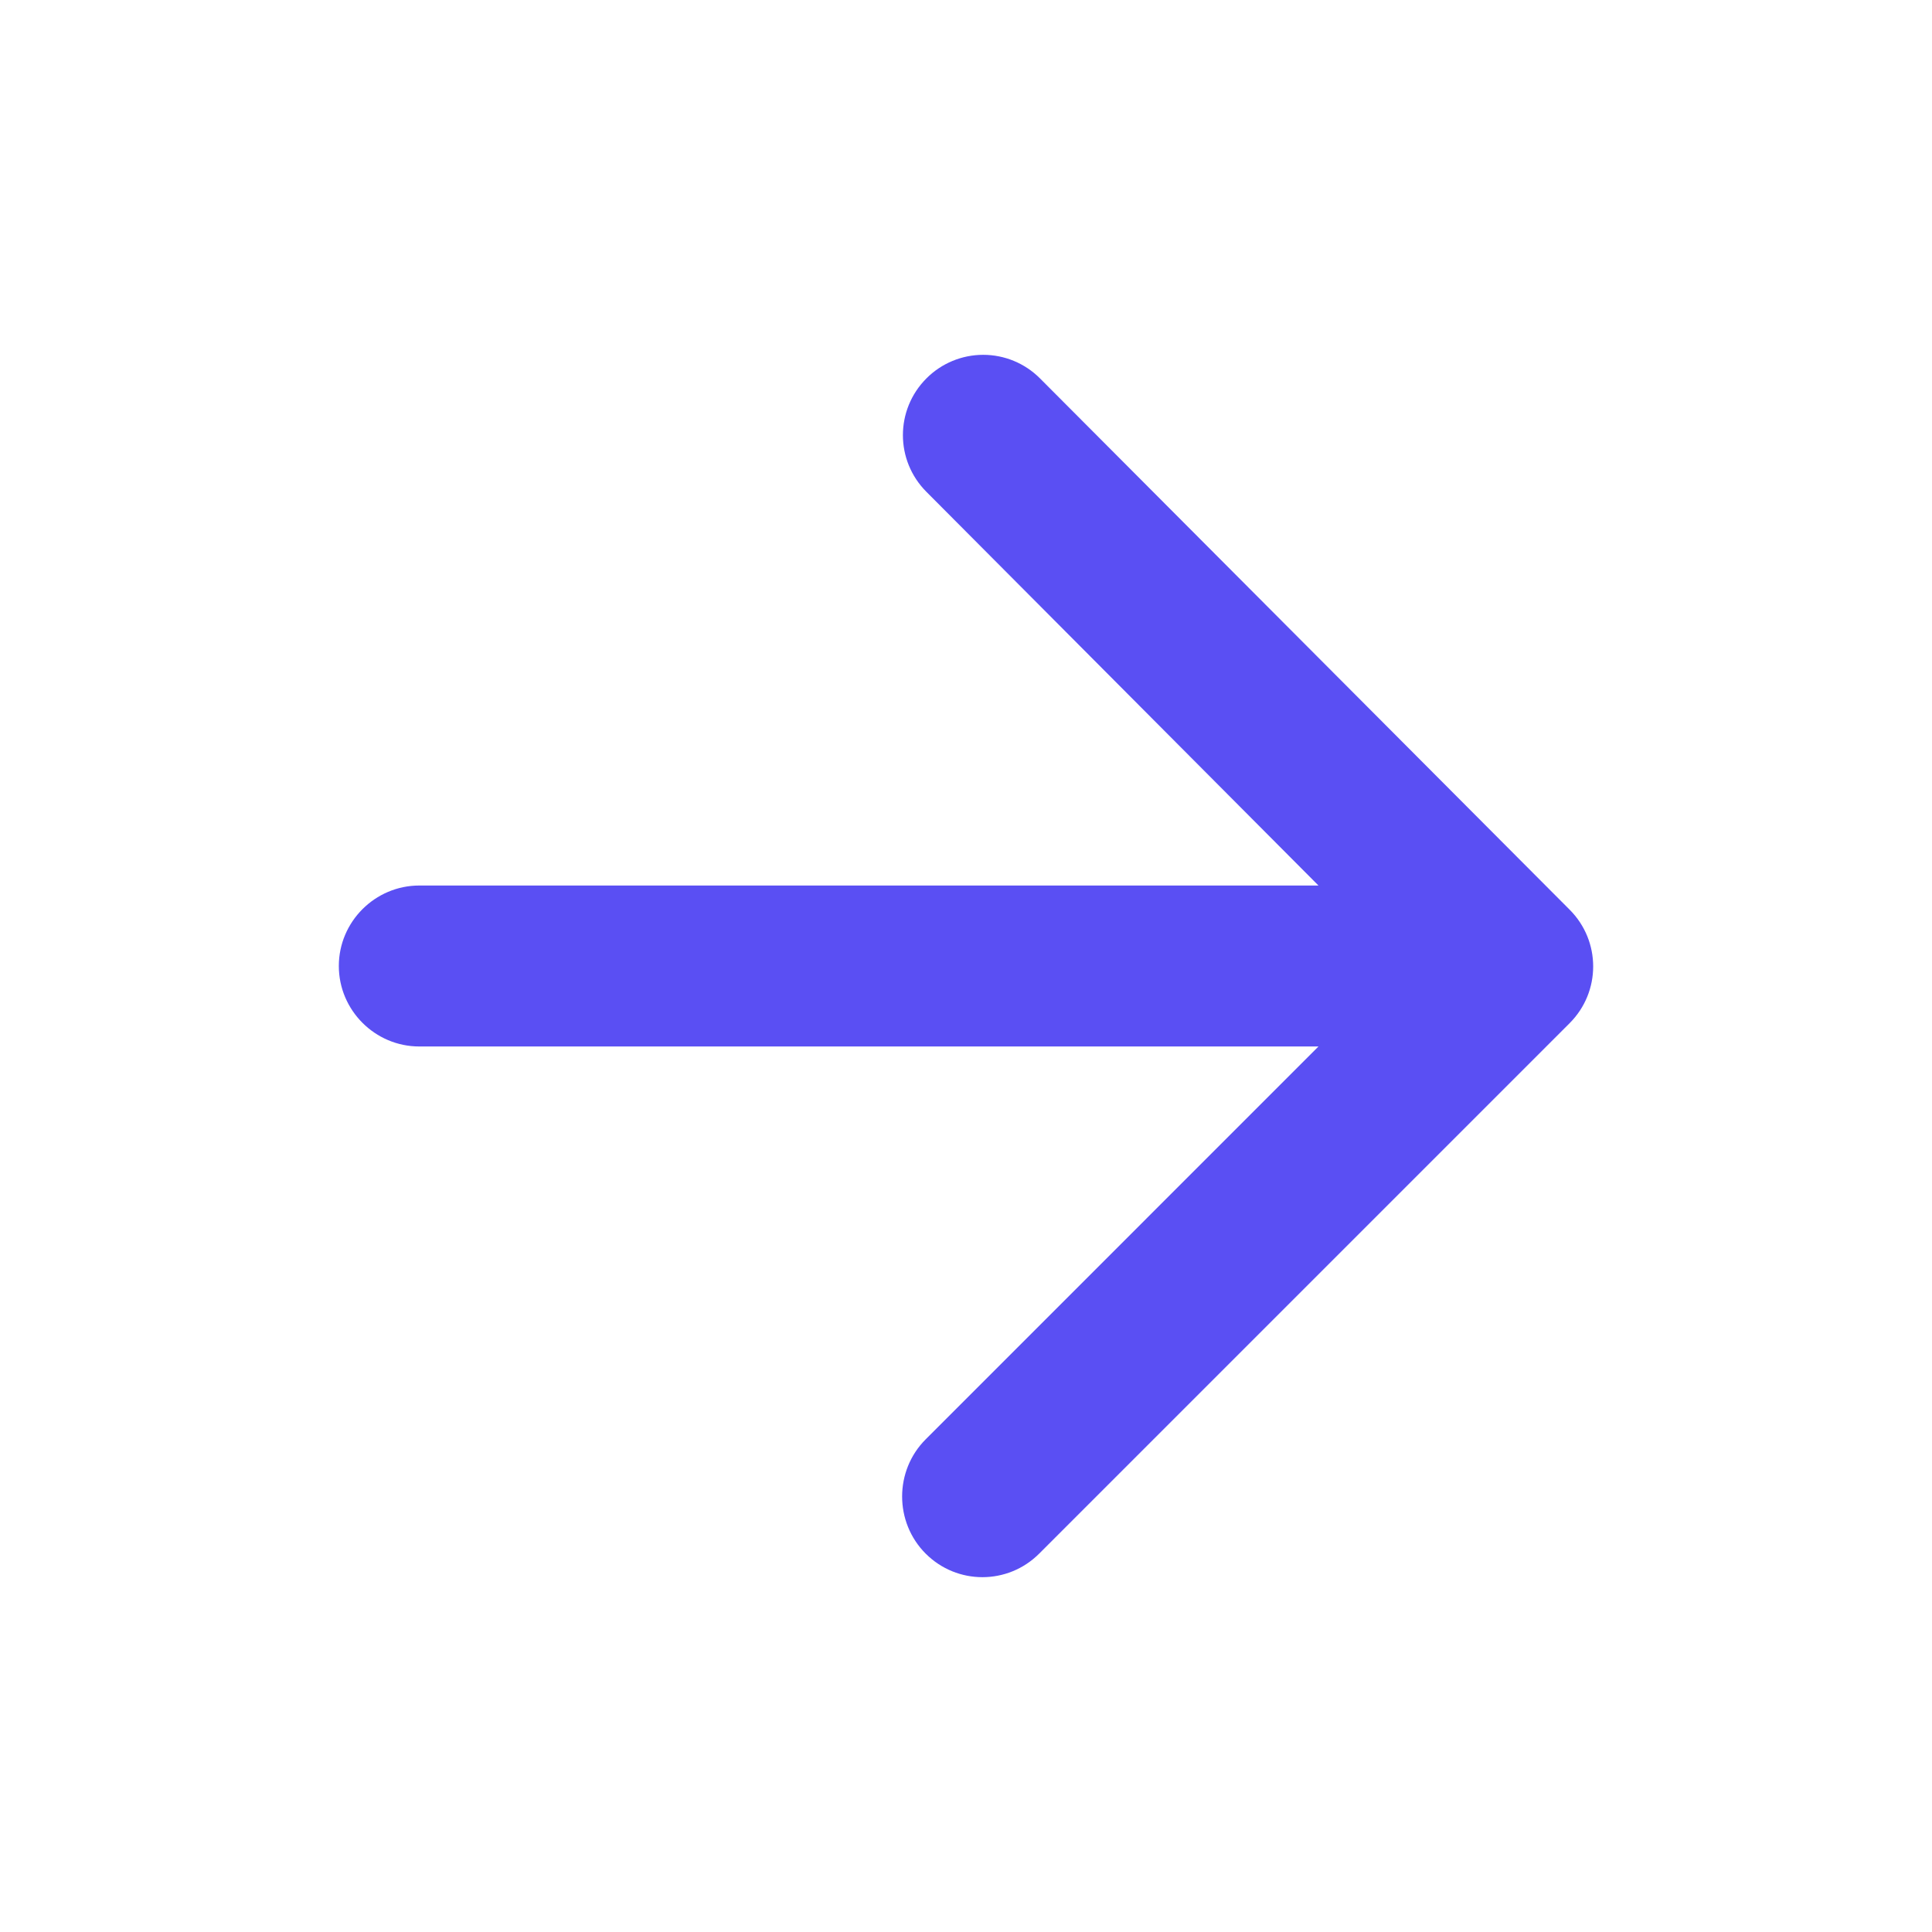 <svg width="32" height="32" viewBox="0 0 32 32" fill="none" xmlns="http://www.w3.org/2000/svg">
<path d="M6.945 17.333H21.838L15.332 23.84C14.812 24.36 14.812 25.213 15.332 25.733C15.852 26.253 16.692 26.253 17.212 25.733L25.998 16.947C26.518 16.427 26.518 15.587 25.998 15.067L17.225 6.267C16.976 6.017 16.638 5.877 16.285 5.877C15.932 5.877 15.594 6.017 15.345 6.267C14.825 6.787 14.825 7.627 15.345 8.147L21.838 14.667H6.945C6.212 14.667 5.612 15.267 5.612 16C5.612 16.733 6.212 17.333 6.945 17.333Z" fill="#5A4FF3"/>
</svg>
